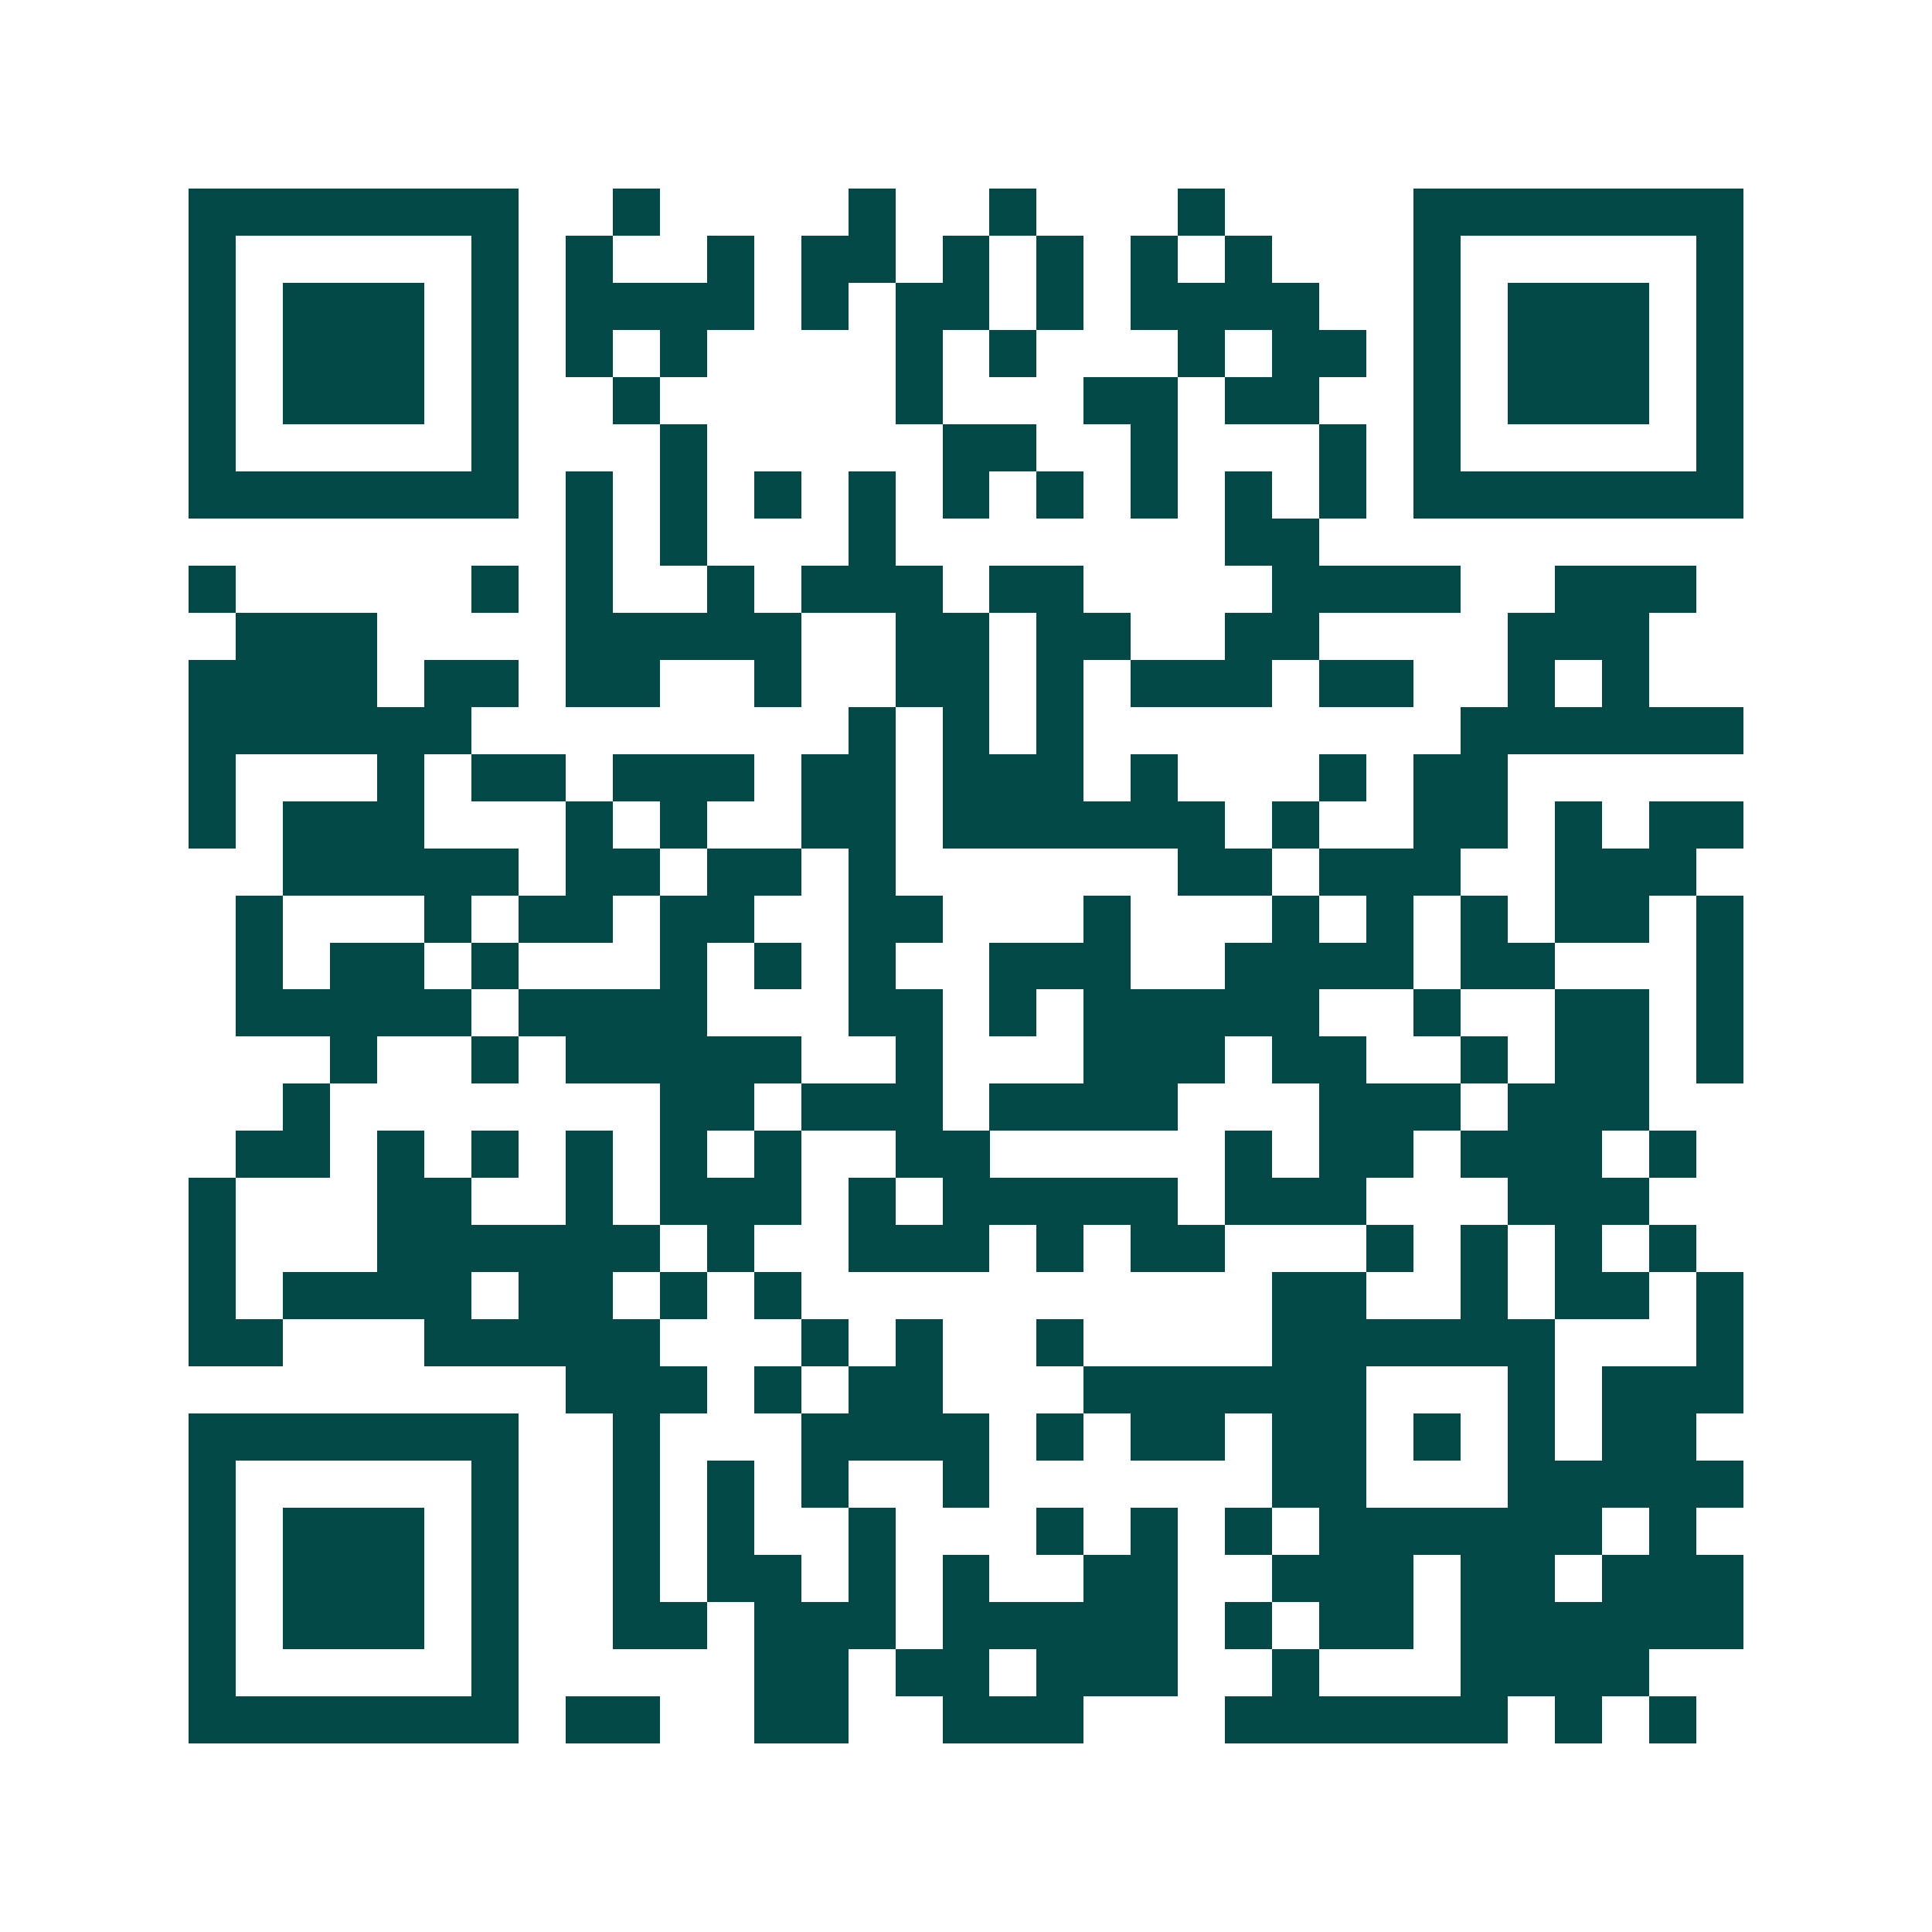 <svg xmlns="http://www.w3.org/2000/svg" width="200" height="200" viewBox="0 0 41 41" shape-rendering="crispEdges"><path fill="#ffffff" d="M0 0h41v41H0z"/><path stroke="#014847" d="M4 4.5h7m2 0h1m4 0h1m2 0h1m3 0h1m4 0h7M4 5.5h1m5 0h1m1 0h1m2 0h1m1 0h2m1 0h1m1 0h1m1 0h1m1 0h1m3 0h1m5 0h1M4 6.5h1m1 0h3m1 0h1m1 0h4m1 0h1m1 0h2m1 0h1m1 0h4m2 0h1m1 0h3m1 0h1M4 7.5h1m1 0h3m1 0h1m1 0h1m1 0h1m4 0h1m1 0h1m3 0h1m1 0h2m1 0h1m1 0h3m1 0h1M4 8.5h1m1 0h3m1 0h1m2 0h1m5 0h1m3 0h2m1 0h2m2 0h1m1 0h3m1 0h1M4 9.5h1m5 0h1m3 0h1m5 0h2m2 0h1m3 0h1m1 0h1m5 0h1M4 10.5h7m1 0h1m1 0h1m1 0h1m1 0h1m1 0h1m1 0h1m1 0h1m1 0h1m1 0h1m1 0h7M12 11.5h1m1 0h1m3 0h1m7 0h2M4 12.5h1m5 0h1m1 0h1m2 0h1m1 0h3m1 0h2m4 0h4m2 0h3M5 13.5h3m4 0h5m2 0h2m1 0h2m2 0h2m4 0h3M4 14.5h4m1 0h2m1 0h2m2 0h1m2 0h2m1 0h1m1 0h3m1 0h2m2 0h1m1 0h1M4 15.5h6m8 0h1m1 0h1m1 0h1m8 0h6M4 16.5h1m3 0h1m1 0h2m1 0h3m1 0h2m1 0h3m1 0h1m3 0h1m1 0h2M4 17.5h1m1 0h3m3 0h1m1 0h1m2 0h2m1 0h6m1 0h1m2 0h2m1 0h1m1 0h2M6 18.5h5m1 0h2m1 0h2m1 0h1m6 0h2m1 0h3m2 0h3M5 19.5h1m3 0h1m1 0h2m1 0h2m2 0h2m3 0h1m3 0h1m1 0h1m1 0h1m1 0h2m1 0h1M5 20.5h1m1 0h2m1 0h1m3 0h1m1 0h1m1 0h1m2 0h3m2 0h4m1 0h2m3 0h1M5 21.5h5m1 0h4m3 0h2m1 0h1m1 0h5m2 0h1m2 0h2m1 0h1M7 22.5h1m2 0h1m1 0h5m2 0h1m3 0h3m1 0h2m2 0h1m1 0h2m1 0h1M6 23.5h1m7 0h2m1 0h3m1 0h4m3 0h3m1 0h3M5 24.5h2m1 0h1m1 0h1m1 0h1m1 0h1m1 0h1m2 0h2m5 0h1m1 0h2m1 0h3m1 0h1M4 25.5h1m3 0h2m2 0h1m1 0h3m1 0h1m1 0h5m1 0h3m3 0h3M4 26.5h1m3 0h6m1 0h1m2 0h3m1 0h1m1 0h2m3 0h1m1 0h1m1 0h1m1 0h1M4 27.5h1m1 0h4m1 0h2m1 0h1m1 0h1m10 0h2m2 0h1m1 0h2m1 0h1M4 28.5h2m3 0h5m3 0h1m1 0h1m2 0h1m4 0h6m3 0h1M12 29.5h3m1 0h1m1 0h2m3 0h6m3 0h1m1 0h3M4 30.5h7m2 0h1m3 0h4m1 0h1m1 0h2m1 0h2m1 0h1m1 0h1m1 0h2M4 31.5h1m5 0h1m2 0h1m1 0h1m1 0h1m2 0h1m6 0h2m3 0h5M4 32.5h1m1 0h3m1 0h1m2 0h1m1 0h1m2 0h1m3 0h1m1 0h1m1 0h1m1 0h6m1 0h1M4 33.5h1m1 0h3m1 0h1m2 0h1m1 0h2m1 0h1m1 0h1m2 0h2m2 0h3m1 0h2m1 0h3M4 34.5h1m1 0h3m1 0h1m2 0h2m1 0h3m1 0h5m1 0h1m1 0h2m1 0h6M4 35.5h1m5 0h1m5 0h2m1 0h2m1 0h3m2 0h1m3 0h4M4 36.5h7m1 0h2m2 0h2m2 0h3m3 0h6m1 0h1m1 0h1"/></svg>
